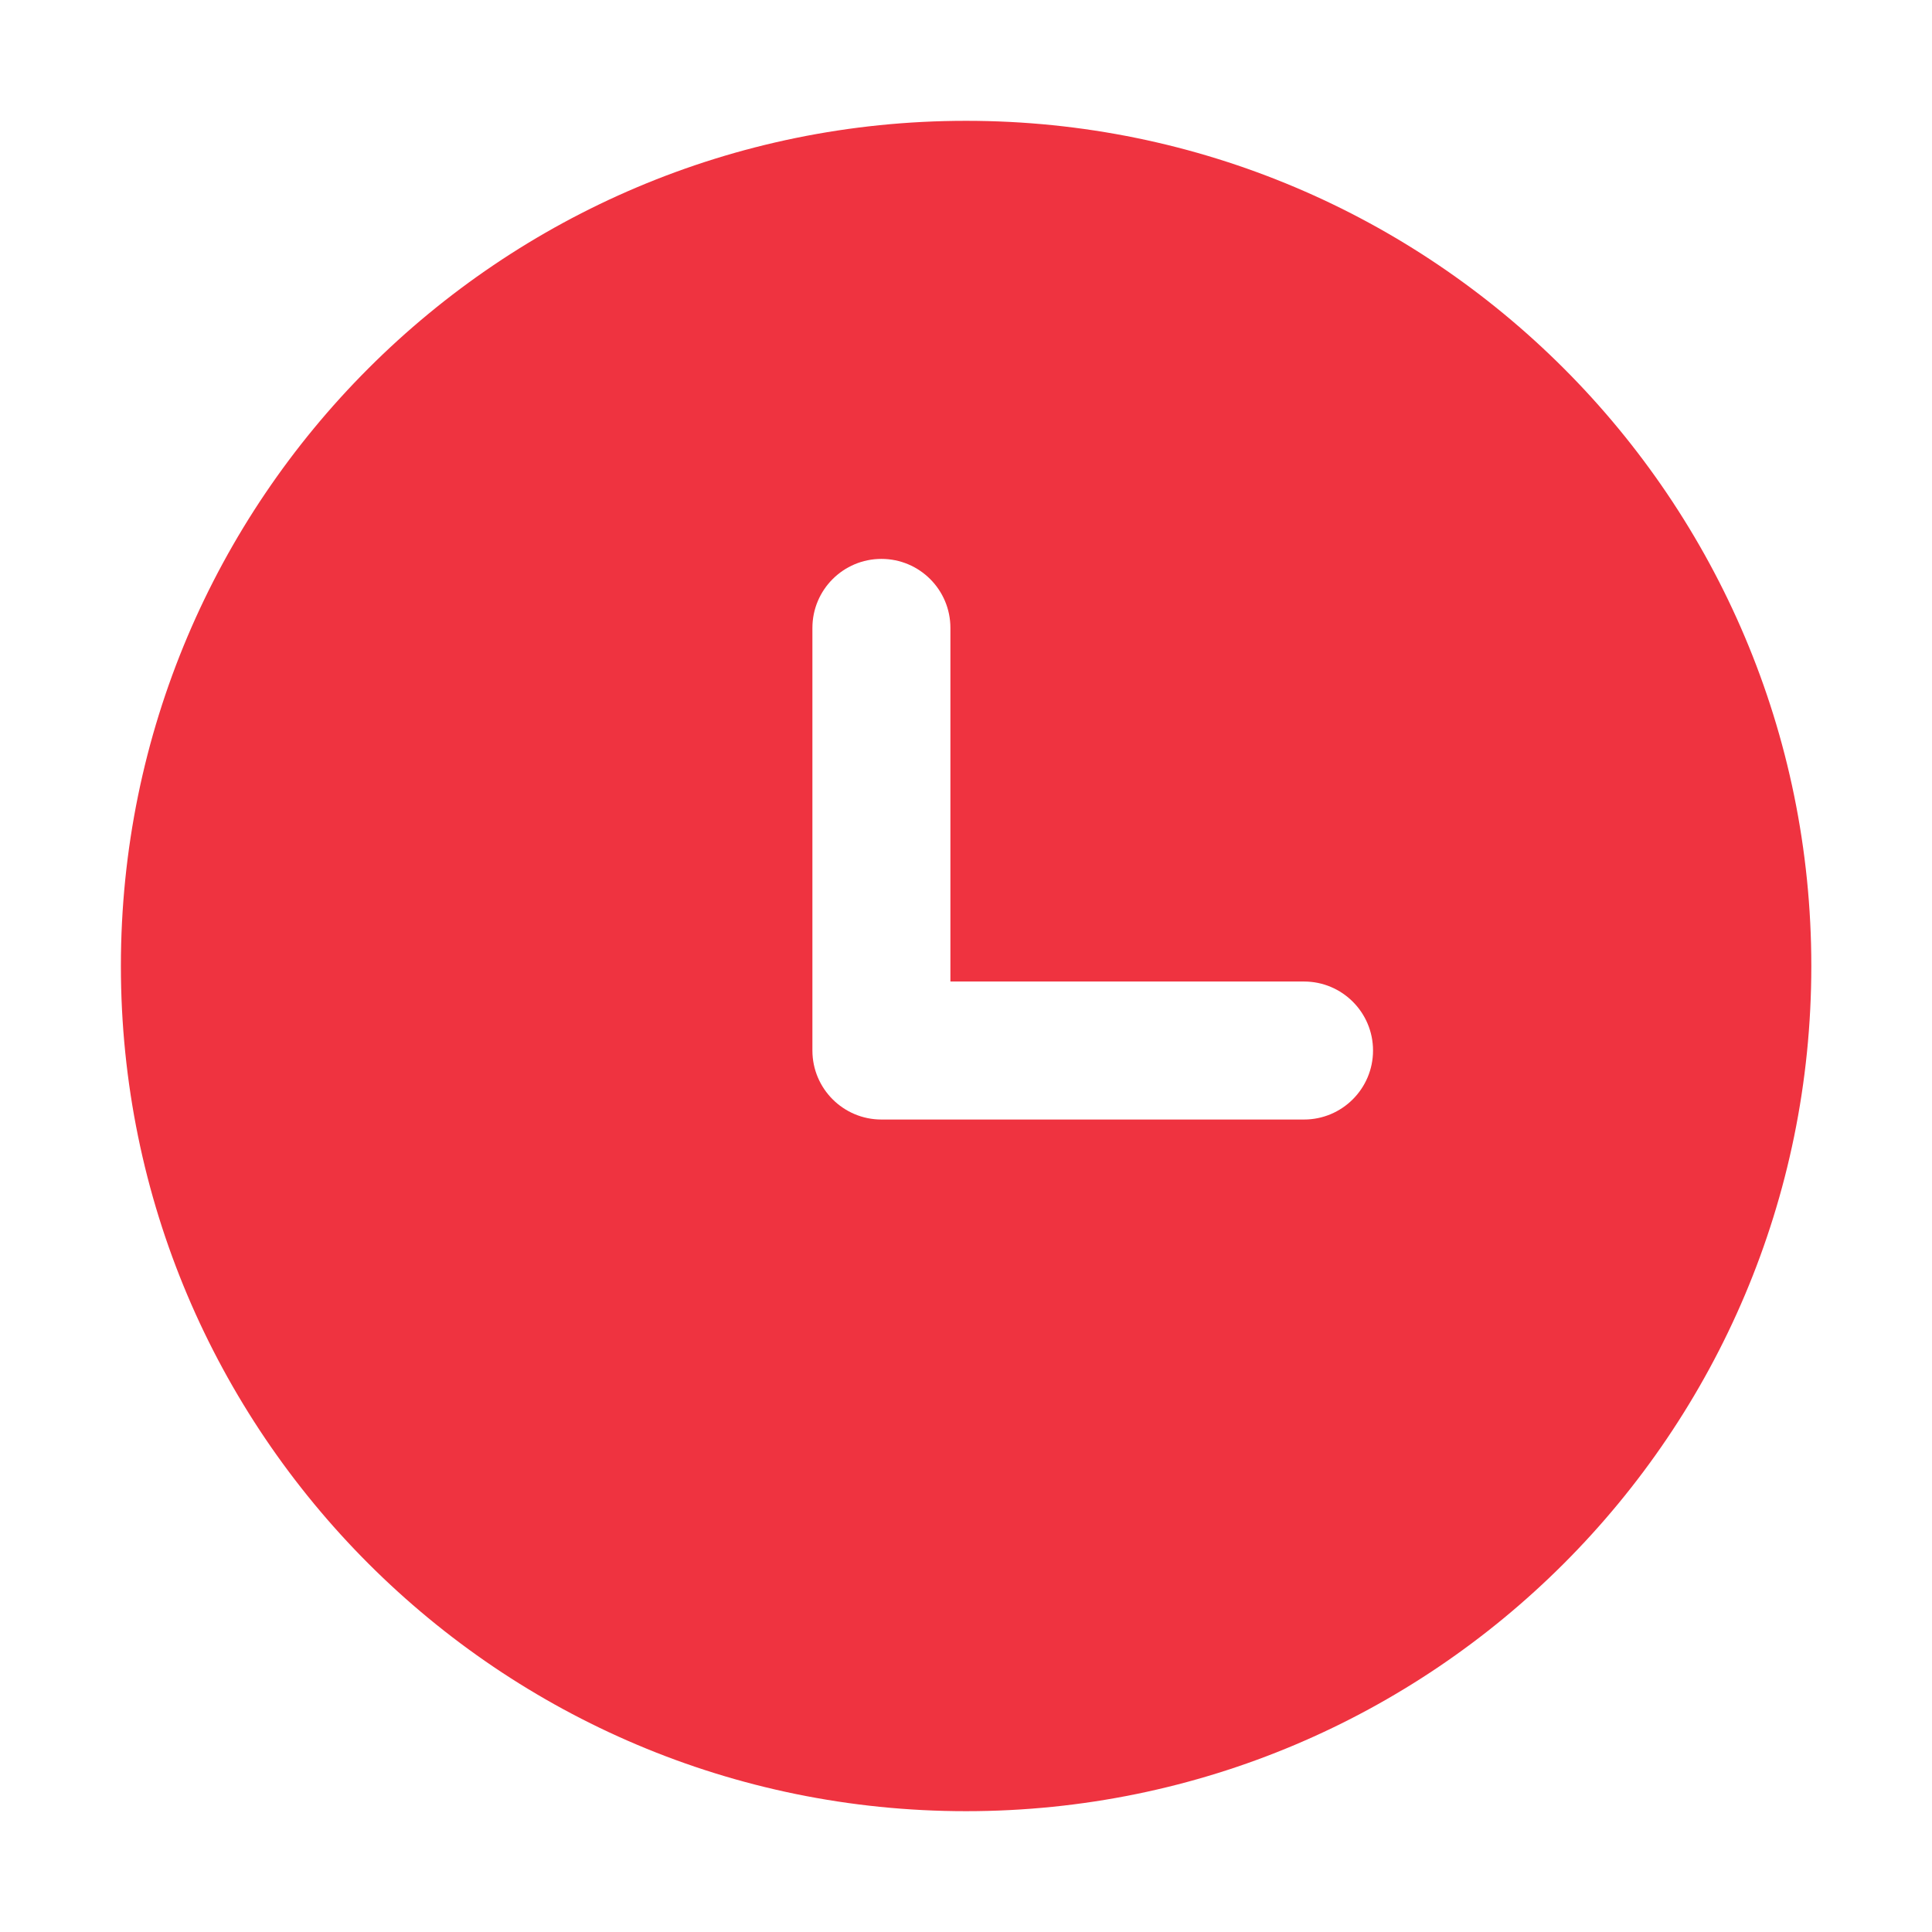 <svg width="28" height="28" viewBox="0 0 28 28" fill="none" xmlns="http://www.w3.org/2000/svg">
<path fill-rule="evenodd" clip-rule="evenodd" d="M14.001 1.751C7.236 1.751 1.752 7.235 1.752 14C1.752 20.765 7.236 26.249 14.001 26.249C20.767 26.249 26.251 20.765 26.251 14C26.251 7.235 20.767 1.751 14.001 1.751ZM13.774 9.1C13.774 8.548 13.327 8.1 12.774 8.1C12.222 8.1 11.774 8.548 11.774 9.1V15.225C11.774 15.777 12.222 16.225 12.774 16.225H18.899C19.451 16.225 19.899 15.777 19.899 15.225C19.899 14.672 19.451 14.225 18.899 14.225H13.774V9.1Z" fill="#EF3340"/>
</svg>
